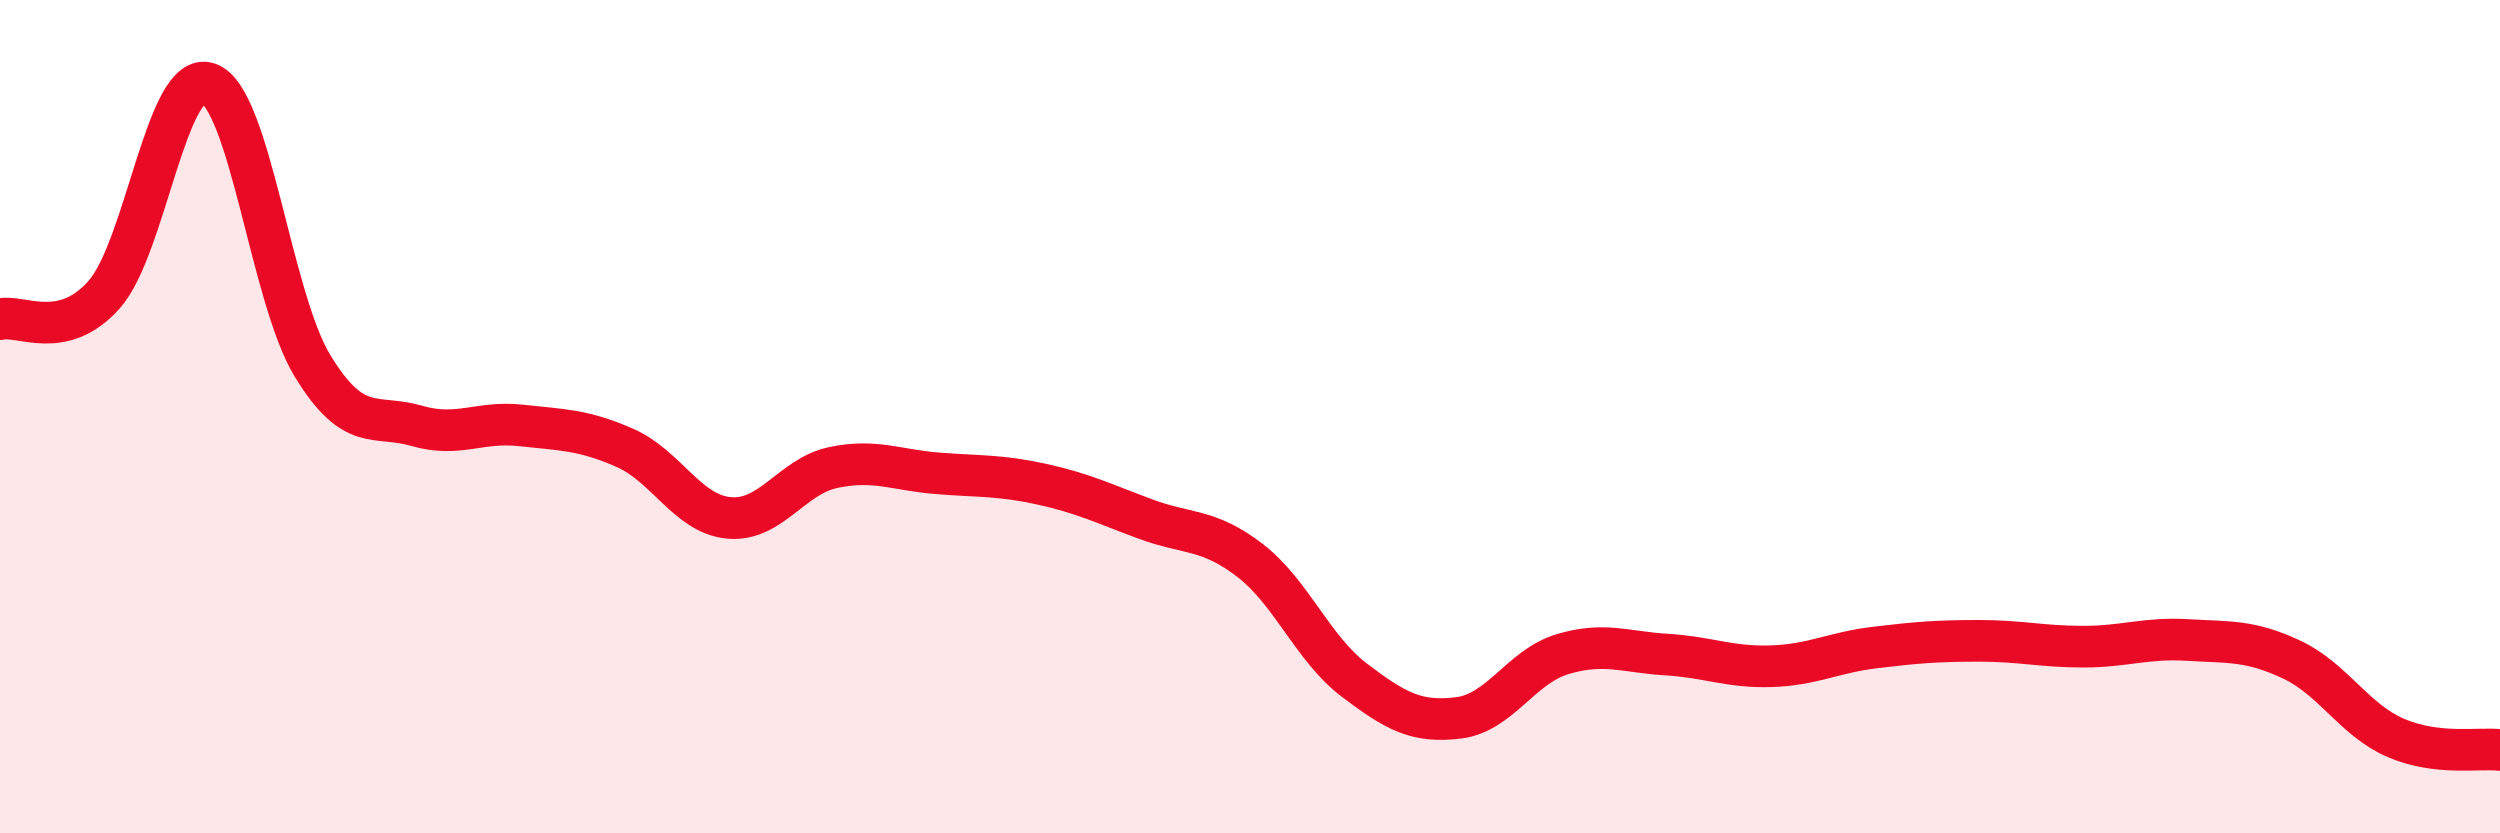
    <svg width="60" height="20" viewBox="0 0 60 20" xmlns="http://www.w3.org/2000/svg">
      <path
        d="M 0,7.66 C 0.5,7.54 1.5,8.2 2.5,7.07 C 3.5,5.94 4,1.66 5,2 C 6,2.34 6.5,7.14 7.5,8.78 C 8.5,10.42 9,9.93 10,10.22 C 11,10.51 11.5,10.1 12.5,10.21 C 13.5,10.32 14,10.31 15,10.75 C 16,11.19 16.5,12.34 17.5,12.43 C 18.5,12.52 19,11.43 20,11.22 C 21,11.01 21.5,11.28 22.5,11.36 C 23.5,11.44 24,11.4 25,11.62 C 26,11.84 26.5,12.09 27.5,12.46 C 28.5,12.83 29,12.68 30,13.45 C 31,14.22 31.5,15.56 32.5,16.32 C 33.5,17.08 34,17.35 35,17.23 C 36,17.11 36.5,16 37.5,15.7 C 38.5,15.4 39,15.65 40,15.71 C 41,15.77 41.5,16.02 42.5,15.99 C 43.5,15.96 44,15.66 45,15.54 C 46,15.42 46.5,15.38 47.5,15.38 C 48.5,15.38 49,15.52 50,15.52 C 51,15.52 51.5,15.3 52.5,15.36 C 53.5,15.42 54,15.36 55,15.83 C 56,16.3 56.5,17.28 57.5,17.71 C 58.5,18.14 59.5,17.94 60,18L60 20L0 20Z"
        fill="#EB0A25"
        opacity="0.1"
        stroke-linecap="round"
        stroke-linejoin="round"
      />
      <path
        d="M 0,7.66 C 0.5,7.54 1.5,8.2 2.5,7.07 C 3.5,5.94 4,1.66 5,2 C 6,2.34 6.5,7.14 7.5,8.78 C 8.5,10.42 9,9.93 10,10.22 C 11,10.51 11.5,10.1 12.5,10.21 C 13.5,10.32 14,10.31 15,10.75 C 16,11.19 16.5,12.34 17.5,12.43 C 18.5,12.52 19,11.43 20,11.22 C 21,11.01 21.5,11.28 22.5,11.36 C 23.5,11.44 24,11.4 25,11.62 C 26,11.84 26.5,12.09 27.5,12.46 C 28.5,12.83 29,12.68 30,13.45 C 31,14.22 31.5,15.56 32.5,16.32 C 33.5,17.08 34,17.35 35,17.23 C 36,17.11 36.5,16 37.5,15.7 C 38.5,15.4 39,15.65 40,15.71 C 41,15.77 41.5,16.02 42.5,15.99 C 43.5,15.96 44,15.66 45,15.54 C 46,15.42 46.5,15.38 47.5,15.38 C 48.5,15.38 49,15.52 50,15.52 C 51,15.52 51.5,15.3 52.5,15.36 C 53.5,15.42 54,15.36 55,15.83 C 56,16.3 56.5,17.28 57.5,17.71 C 58.5,18.14 59.5,17.94 60,18"
        stroke="#EB0A25"
        stroke-width="1"
        fill="none"
        stroke-linecap="round"
        stroke-linejoin="round"
      />
    </svg>
  